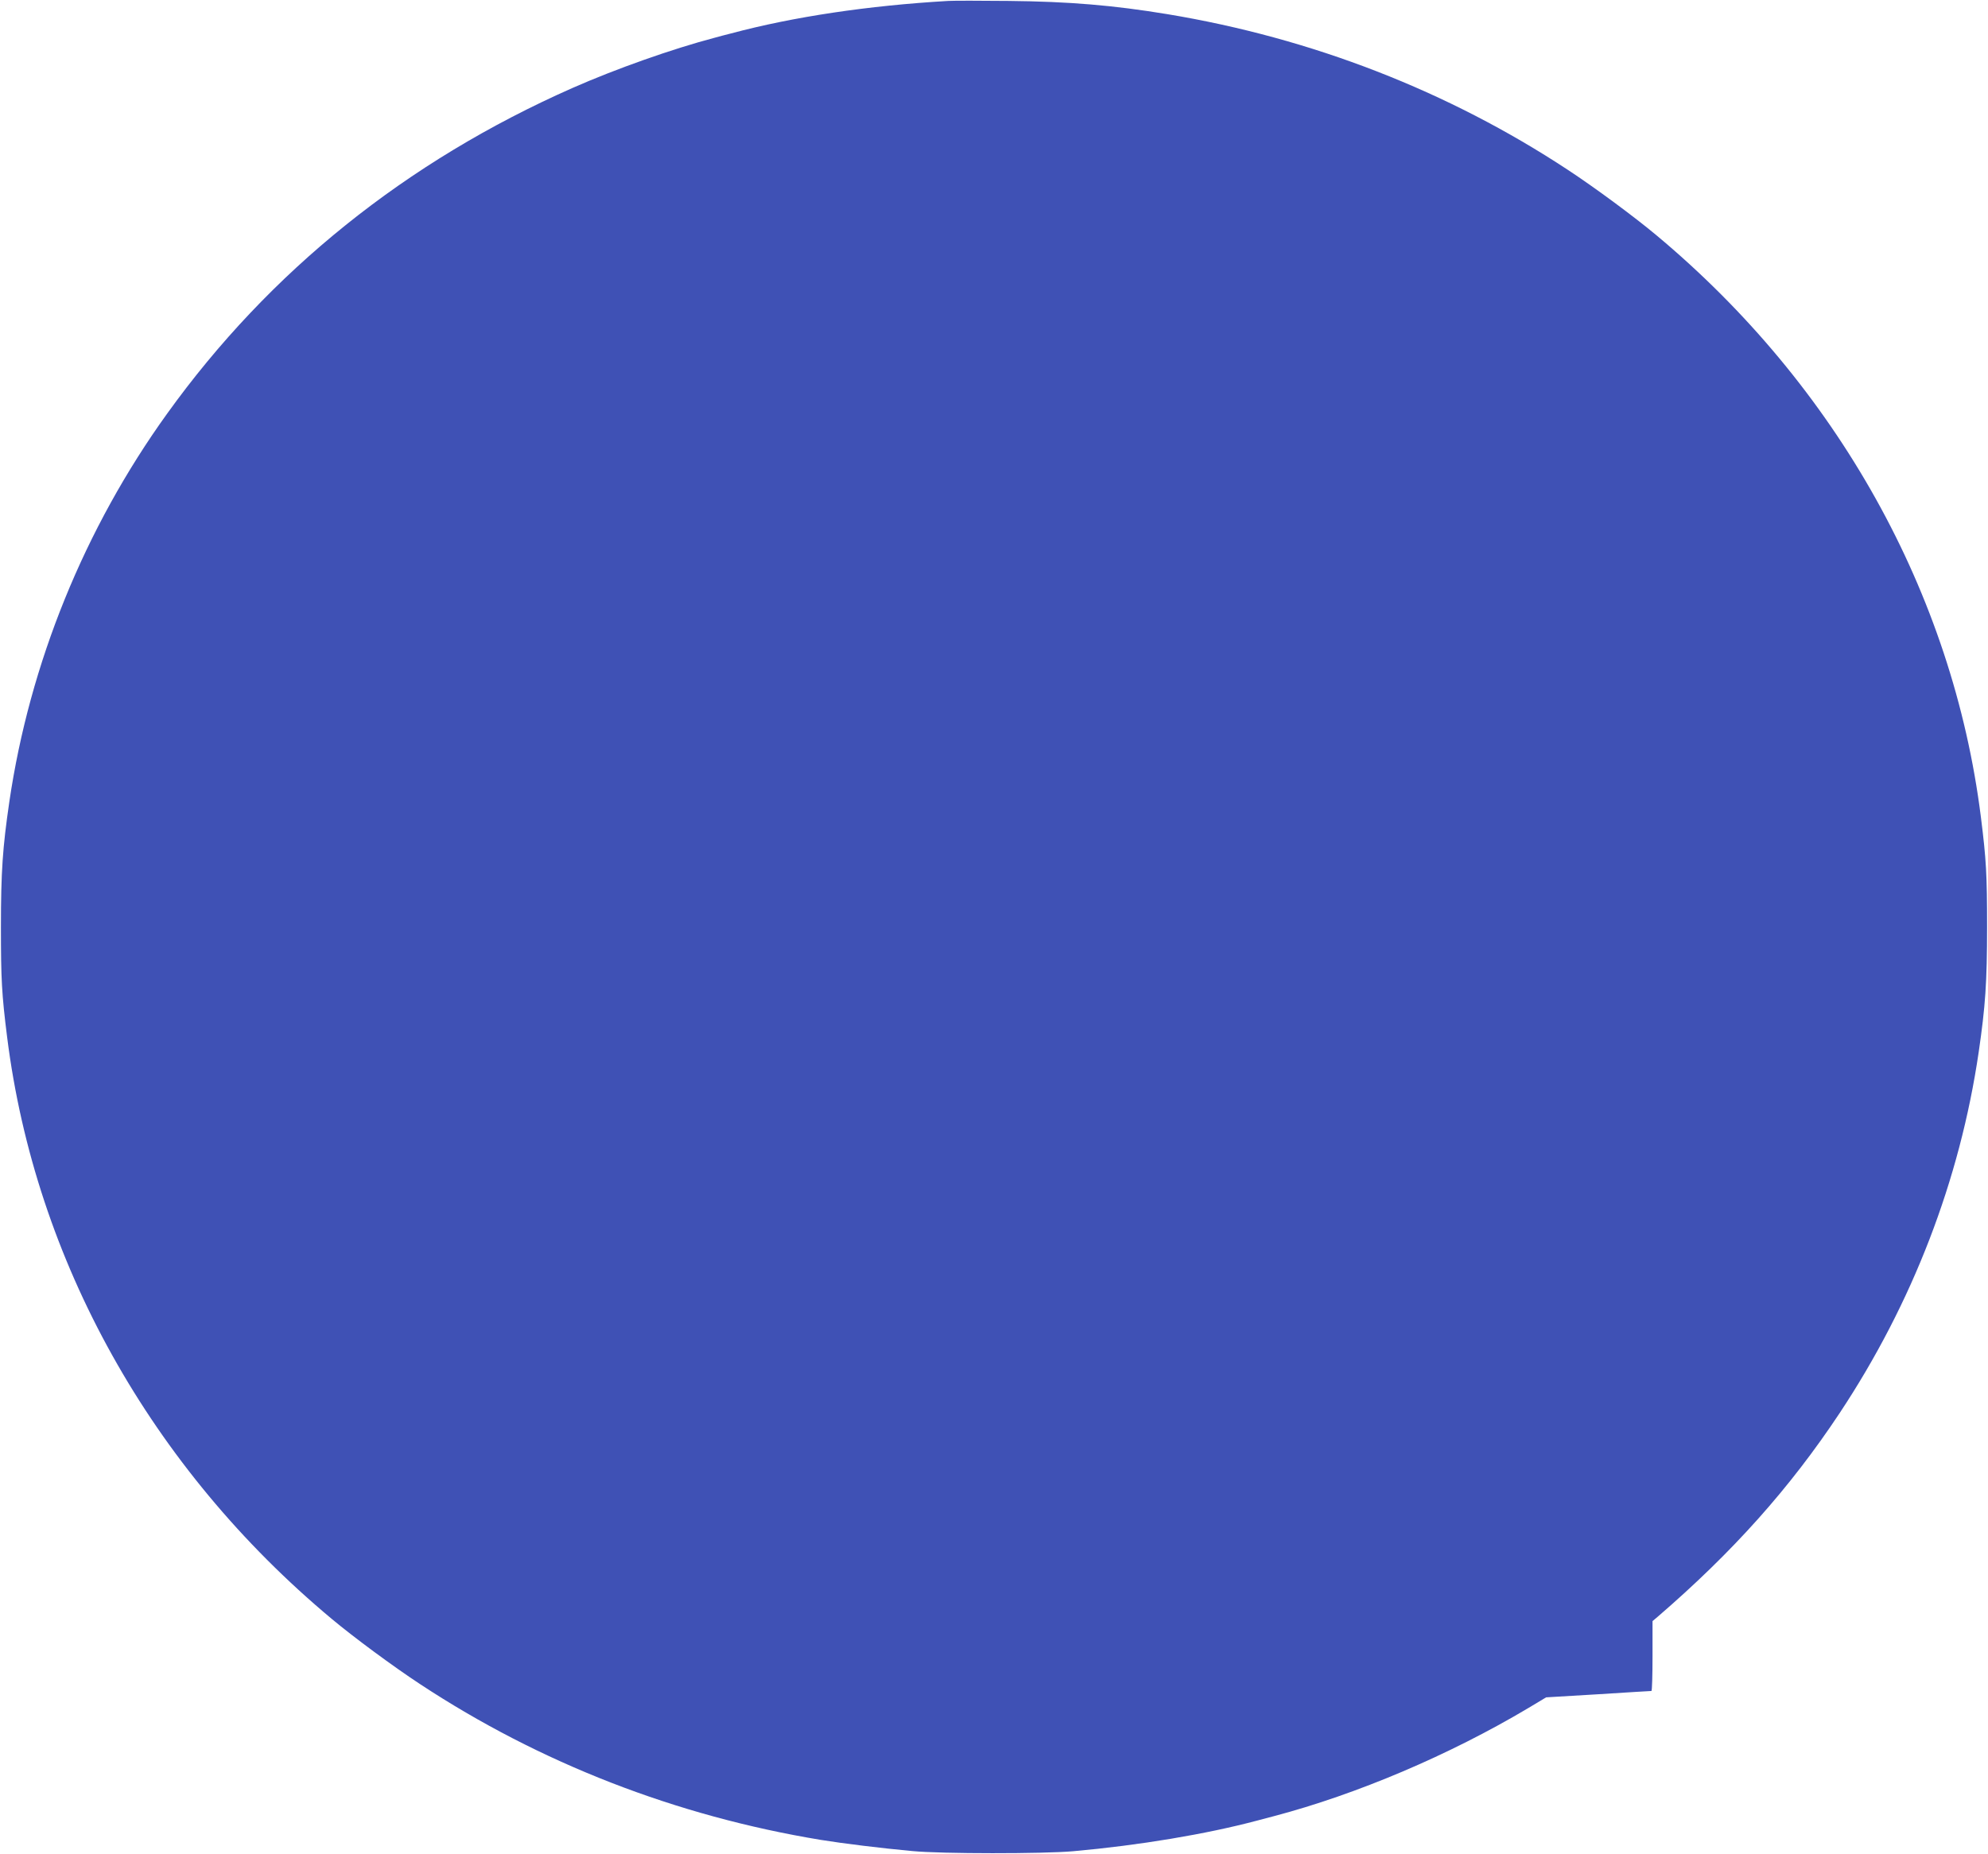 <?xml version="1.0" standalone="no"?>
<!DOCTYPE svg PUBLIC "-//W3C//DTD SVG 20010904//EN"
 "http://www.w3.org/TR/2001/REC-SVG-20010904/DTD/svg10.dtd">
<svg version="1.0" xmlns="http://www.w3.org/2000/svg"
 width="1280pt" height="1194pt" viewBox="0 0 1280 1194"
 preserveAspectRatio="xMidYMid meet">
<g transform="translate(0,1194) scale(0.1,-0.1)"
fill="#3f51b5" stroke="none">
<path d="M6105 11934 c-516 -30 -997 -102 -1397 -209 -32 -8 -82 -21 -110 -29
-269 -71 -632 -199 -913 -323 -1070 -473 -1950 -1180 -2609 -2097 -532 -739
-885 -1608 -1016 -2500 -43 -294 -54 -450 -54 -806 0 -336 5 -432 40 -710 181
-1438 927 -2775 2089 -3745 141 -118 395 -306 570 -421 771 -508 1647 -849
2580 -1003 141 -23 393 -54 590 -72 186 -18 843 -18 1035 -1 426 38 856 110
1183 197 31 8 81 21 110 29 534 141 1128 393 1637 696 l115 69 336 20 c185 12
339 21 342 21 4 0 7 101 7 225 l0 225 32 27 c486 419 851 828 1173 1313 469
708 774 1500 895 2324 43 294 54 450 54 806 0 336 -5 432 -40 710 -181 1438
-927 2775 -2089 3745 -141 118 -395 306 -570 421 -771 508 -1649 849 -2580
1003 -347 57 -629 81 -1020 85 -181 2 -357 2 -390 0z"/>
</g>
</svg>
